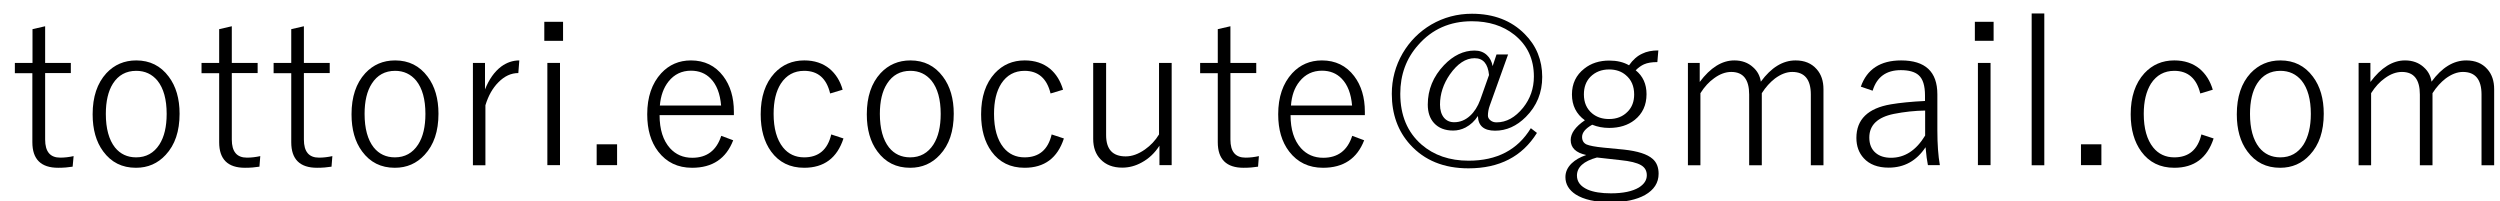 <?xml version="1.0" encoding="utf-8"?>
<!-- Generator: Adobe Illustrator 27.7.0, SVG Export Plug-In . SVG Version: 6.00 Build 0)  -->
<svg version="1.1" id="レイヤー_1" xmlns="http://www.w3.org/2000/svg" xmlns:xlink="http://www.w3.org/1999/xlink" x="0px"
	 y="0px" viewBox="0 0 180 14.5" style="enable-background:new 0 0 180 14.5;" xml:space="preserve">
<g>
	<path d="M3.25,1.89v2.64H5.1v0.73H3.25v4.79c0,0.87,0.36,1.3,1.09,1.3c0.32,0,0.64-0.04,0.96-0.11L5.23,12
		c-0.31,0.05-0.65,0.08-1.04,0.08c-1.24,0-1.86-0.61-1.86-1.84V5.27H1.07V4.53h1.27V2.1L3.25,1.89z"/>
	<path d="M9.81,4.35c0.98,0,1.76,0.39,2.34,1.17c0.52,0.69,0.78,1.58,0.78,2.67c0,1.26-0.33,2.24-1,2.96
		c-0.57,0.62-1.28,0.93-2.14,0.93c-1,0-1.78-0.39-2.36-1.18c-0.51-0.69-0.76-1.58-0.76-2.67c0-1.26,0.33-2.24,0.99-2.96
		C8.23,4.66,8.95,4.35,9.81,4.35z M9.81,5.1c-0.73,0-1.29,0.31-1.68,0.92C7.79,6.56,7.62,7.29,7.62,8.2c0,1.05,0.22,1.86,0.66,2.42
		c0.38,0.47,0.89,0.71,1.52,0.71c0.72,0,1.28-0.31,1.68-0.93c0.35-0.55,0.52-1.28,0.52-2.2c0-1.04-0.22-1.84-0.66-2.39
		C10.95,5.34,10.44,5.1,9.81,5.1z"/>
	<path d="M16.69,1.89v2.64h1.86v0.73h-1.86v4.79c0,0.87,0.36,1.3,1.09,1.3c0.32,0,0.64-0.04,0.96-0.11L18.68,12
		c-0.31,0.05-0.65,0.08-1.04,0.08c-1.24,0-1.86-0.61-1.86-1.84V5.27h-1.27V4.53h1.27V2.1L16.69,1.89z"/>
	<path d="M21.88,1.89v2.64h1.86v0.73h-1.86v4.79c0,0.87,0.36,1.3,1.09,1.3c0.32,0,0.64-0.04,0.96-0.11L23.87,12
		c-0.31,0.05-0.65,0.08-1.04,0.08c-1.24,0-1.86-0.61-1.86-1.84V5.27H19.7V4.53h1.27V2.1L21.88,1.89z"/>
	<path d="M28.45,4.35c0.98,0,1.76,0.39,2.34,1.17c0.52,0.69,0.78,1.58,0.78,2.67c0,1.26-0.33,2.24-1,2.96
		c-0.57,0.62-1.28,0.93-2.14,0.93c-1,0-1.78-0.39-2.36-1.18c-0.51-0.69-0.76-1.58-0.76-2.67c0-1.26,0.33-2.24,0.99-2.96
		C26.87,4.66,27.58,4.35,28.45,4.35z M28.45,5.1c-0.73,0-1.29,0.31-1.68,0.92c-0.35,0.54-0.52,1.27-0.52,2.18
		c0,1.05,0.22,1.86,0.66,2.42c0.38,0.47,0.89,0.71,1.52,0.71c0.72,0,1.28-0.31,1.68-0.93c0.35-0.55,0.52-1.28,0.52-2.2
		c0-1.04-0.22-1.84-0.66-2.39C29.58,5.34,29.07,5.1,28.45,5.1z"/>
	<path d="M37.39,4.35l-0.07,0.91c-0.52,0-1,0.22-1.44,0.67c-0.41,0.41-0.72,0.96-0.93,1.65v4.32h-0.9V4.53h0.87v1.91
		c0.29-0.73,0.68-1.28,1.17-1.65C36.49,4.5,36.92,4.35,37.39,4.35z"/>
	<path d="M40.54,1.57v1.37h-1.35V1.57H40.54z M40.32,4.53v7.36h-0.91V4.53H40.32z"/>
	<path d="M44.43,10.39v1.5h-1.47v-1.5H44.43z"/>
	<path d="M52.83,8.29h-5.34c0,1.03,0.25,1.82,0.75,2.38c0.42,0.46,0.95,0.69,1.6,0.69c1.06,0,1.75-0.53,2.09-1.58l0.86,0.32
		c-0.51,1.32-1.49,1.98-2.96,1.98c-1.03,0-1.84-0.39-2.44-1.17c-0.53-0.69-0.79-1.58-0.79-2.68c0-1.25,0.34-2.23,1.01-2.96
		c0.57-0.61,1.28-0.92,2.14-0.92c0.97,0,1.75,0.38,2.32,1.13c0.51,0.67,0.77,1.53,0.77,2.57V8.29z M51.92,7.6
		c-0.07-0.85-0.32-1.5-0.75-1.94c-0.37-0.38-0.84-0.57-1.42-0.57c-0.66,0-1.2,0.26-1.61,0.77c-0.36,0.45-0.57,1.03-0.63,1.74H51.92z
		"/>
	<path d="M60.67,6.46l-0.9,0.27C59.51,5.64,58.89,5.1,57.9,5.1c-0.72,0-1.28,0.31-1.68,0.92c-0.35,0.55-0.52,1.27-0.52,2.18
		c0,1.05,0.23,1.86,0.68,2.42c0.38,0.47,0.89,0.71,1.52,0.71c1.04,0,1.69-0.55,1.95-1.65l0.88,0.29c-0.46,1.41-1.4,2.11-2.83,2.11
		c-1.02,0-1.81-0.39-2.38-1.17c-0.5-0.69-0.75-1.58-0.75-2.68c0-1.26,0.33-2.24,0.99-2.96c0.57-0.61,1.28-0.92,2.15-0.92
		c0.72,0,1.33,0.2,1.82,0.6C60.17,5.32,60.49,5.82,60.67,6.46z"/>
	<path d="M65.55,4.35c0.98,0,1.76,0.39,2.34,1.17c0.52,0.69,0.78,1.58,0.78,2.67c0,1.26-0.33,2.24-1,2.96
		c-0.57,0.62-1.28,0.93-2.14,0.93c-1,0-1.78-0.39-2.36-1.18c-0.51-0.69-0.76-1.58-0.76-2.67c0-1.26,0.33-2.24,0.99-2.96
		C63.97,4.66,64.69,4.35,65.55,4.35z M65.55,5.1c-0.73,0-1.29,0.31-1.68,0.92c-0.35,0.54-0.52,1.27-0.52,2.18
		c0,1.05,0.22,1.86,0.66,2.42c0.38,0.47,0.89,0.71,1.52,0.71c0.72,0,1.28-0.31,1.68-0.93c0.35-0.55,0.52-1.28,0.52-2.2
		c0-1.04-0.22-1.84-0.66-2.39C66.68,5.34,66.18,5.1,65.55,5.1z"/>
	<path d="M76.54,6.46l-0.9,0.27c-0.26-1.08-0.89-1.63-1.87-1.63c-0.72,0-1.28,0.31-1.68,0.92c-0.35,0.55-0.52,1.27-0.52,2.18
		c0,1.05,0.23,1.86,0.68,2.42c0.38,0.47,0.89,0.71,1.52,0.71c1.04,0,1.69-0.55,1.95-1.65l0.88,0.29c-0.46,1.41-1.4,2.11-2.83,2.11
		c-1.02,0-1.81-0.39-2.38-1.17c-0.5-0.69-0.75-1.58-0.75-2.68c0-1.26,0.33-2.24,0.99-2.96c0.57-0.61,1.28-0.92,2.15-0.92
		c0.72,0,1.33,0.2,1.82,0.6C76.04,5.32,76.35,5.82,76.54,6.46z"/>
	<path d="M84.36,4.53v7.36h-0.88v-1.4c-0.33,0.52-0.76,0.93-1.28,1.21c-0.45,0.25-0.92,0.37-1.4,0.37c-0.66,0-1.18-0.2-1.56-0.6
		c-0.35-0.36-0.53-0.85-0.53-1.47V4.53h0.93v5.2c0,1.02,0.47,1.53,1.41,1.53c0.46,0,0.92-0.17,1.39-0.5
		c0.41-0.29,0.75-0.65,1.01-1.08V4.53H84.36z"/>
	<path d="M88.59,1.89v2.64h1.86v0.73h-1.86v4.79c0,0.87,0.36,1.3,1.09,1.3c0.32,0,0.64-0.04,0.96-0.11L90.58,12
		c-0.31,0.05-0.65,0.08-1.04,0.08c-1.24,0-1.86-0.61-1.86-1.84V5.27h-1.27V4.53h1.27V2.1L88.59,1.89z"/>
	<path d="M98.26,8.29h-5.34c0,1.03,0.25,1.82,0.75,2.38c0.42,0.46,0.95,0.69,1.6,0.69c1.06,0,1.75-0.53,2.09-1.58l0.86,0.32
		c-0.51,1.32-1.49,1.98-2.96,1.98c-1.03,0-1.84-0.39-2.44-1.17c-0.53-0.69-0.79-1.58-0.79-2.68c0-1.25,0.34-2.23,1.01-2.96
		c0.57-0.61,1.28-0.92,2.14-0.92c0.97,0,1.75,0.38,2.32,1.13c0.51,0.67,0.77,1.53,0.77,2.57V8.29z M97.35,7.6
		c-0.07-0.85-0.32-1.5-0.75-1.94c-0.37-0.38-0.84-0.57-1.42-0.57c-0.66,0-1.2,0.26-1.61,0.77C93.21,6.3,93,6.88,92.95,7.6H97.35z"/>
	<path d="M108.59,3.9l-1.32,3.68c-0.1,0.27-0.14,0.52-0.14,0.75c0,0.13,0.07,0.25,0.2,0.35c0.12,0.09,0.26,0.13,0.42,0.13
		c0.71,0,1.34-0.35,1.91-1.05c0.52-0.65,0.78-1.4,0.78-2.25c0-1.26-0.47-2.26-1.41-3.01c-0.82-0.65-1.84-0.97-3.06-0.97
		c-1.57,0-2.86,0.57-3.85,1.7c-0.87,0.97-1.3,2.15-1.3,3.52c0,1.55,0.51,2.77,1.53,3.66c0.89,0.77,2.02,1.16,3.39,1.16
		c2.04,0,3.53-0.78,4.48-2.34l0.44,0.34c-1.06,1.7-2.7,2.55-4.93,2.55c-1.77,0-3.17-0.57-4.2-1.71c-0.88-0.97-1.32-2.19-1.32-3.65
		c0-1.05,0.26-2.02,0.78-2.92c0.51-0.87,1.2-1.56,2.06-2.07c0.9-0.52,1.87-0.78,2.93-0.78c1.57,0,2.84,0.49,3.8,1.46
		c0.84,0.84,1.26,1.88,1.26,3.09c0,1.13-0.39,2.09-1.18,2.88c-0.66,0.66-1.4,0.99-2.21,0.99c-0.81,0-1.22-0.35-1.24-1.06
		c-0.23,0.36-0.53,0.64-0.89,0.83c-0.29,0.15-0.59,0.22-0.89,0.22c-0.59,0-1.05-0.18-1.38-0.54c-0.3-0.33-0.45-0.77-0.45-1.33
		c0-1.07,0.39-2.02,1.17-2.84c0.67-0.7,1.41-1.05,2.2-1.05c0.36,0,0.66,0.11,0.89,0.33c0.21,0.19,0.35,0.46,0.41,0.79l0.28-0.84
		H108.59z M107.21,5.4c-0.08-0.81-0.42-1.21-1.04-1.21c-0.64,0-1.23,0.39-1.78,1.17c-0.47,0.68-0.71,1.41-0.71,2.17
		c0,0.4,0.1,0.72,0.29,0.95c0.18,0.21,0.42,0.32,0.73,0.32c0.42,0,0.8-0.15,1.14-0.46c0.31-0.28,0.56-0.67,0.74-1.16L107.21,5.4z"/>
	<path d="M119.4,3.63l-0.07,0.84c-0.39,0-0.71,0.05-0.96,0.16c-0.2,0.09-0.4,0.23-0.6,0.43c0.52,0.42,0.78,0.99,0.78,1.72
		c0,0.79-0.29,1.41-0.86,1.86c-0.48,0.38-1.1,0.57-1.83,0.57c-0.44,0-0.85-0.08-1.22-0.23c-0.49,0.27-0.73,0.57-0.73,0.88
		c0,0.26,0.11,0.44,0.32,0.54c0.21,0.09,0.62,0.17,1.24,0.23l1.45,0.14c1,0.11,1.69,0.33,2.07,0.67c0.29,0.25,0.43,0.61,0.43,1.07
		c0,0.65-0.33,1.16-0.98,1.53c-0.61,0.34-1.44,0.52-2.47,0.52c-1.1,0-1.94-0.19-2.52-0.56c-0.49-0.32-0.74-0.74-0.74-1.25
		c0-0.37,0.15-0.7,0.45-0.99c0.26-0.25,0.61-0.45,1.05-0.6c-0.75-0.16-1.12-0.52-1.12-1.08c0-0.48,0.34-0.96,1.02-1.42
		c-0.62-0.45-0.93-1.07-0.93-1.86c0-0.78,0.3-1.4,0.89-1.86c0.49-0.39,1.09-0.58,1.8-0.58c0.55,0,1.02,0.11,1.42,0.34
		c0.28-0.4,0.6-0.68,0.96-0.84C118.55,3.71,118.94,3.63,119.4,3.63z M114.98,11.34c-0.96,0.26-1.44,0.7-1.44,1.3
		c0,0.45,0.26,0.78,0.77,1.01c0.42,0.18,0.98,0.27,1.68,0.27c0.87,0,1.54-0.14,2.01-0.42c0.38-0.24,0.57-0.53,0.57-0.88
		c0-0.33-0.14-0.57-0.42-0.73c-0.29-0.17-0.78-0.29-1.47-0.36L114.98,11.34z M115.86,5c-0.55,0-1,0.18-1.35,0.53
		c-0.32,0.33-0.47,0.75-0.47,1.27c0,0.58,0.2,1.04,0.6,1.37c0.33,0.27,0.73,0.4,1.21,0.4c0.56,0,1-0.18,1.34-0.53
		c0.32-0.32,0.47-0.74,0.47-1.24c0-0.59-0.2-1.06-0.6-1.39C116.75,5.14,116.34,5,115.86,5z"/>
	<path d="M122.38,4.53V5.9c0.77-1.03,1.6-1.55,2.49-1.55c0.54,0,0.99,0.16,1.35,0.49c0.32,0.28,0.5,0.63,0.56,1.04
		c0.75-1.02,1.58-1.53,2.5-1.53c0.65,0,1.15,0.21,1.52,0.63c0.33,0.37,0.49,0.85,0.49,1.45v5.47h-0.91V6.81
		c0-1.09-0.45-1.63-1.34-1.63c-0.41,0-0.82,0.16-1.24,0.47c-0.35,0.27-0.67,0.62-0.95,1.06v5.19h-0.91V6.81
		c0-1.09-0.43-1.63-1.29-1.63c-0.41,0-0.82,0.15-1.23,0.45c-0.37,0.26-0.7,0.62-0.99,1.08v5.19h-0.9V4.53H122.38z"/>
	<path d="M133.98,6.24c0.44-1.26,1.41-1.89,2.9-1.89c1.74,0,2.61,0.81,2.61,2.44v2.6c0,0.98,0.06,1.82,0.18,2.5h-0.86
		c-0.06-0.28-0.12-0.71-0.17-1.29c-0.65,0.98-1.53,1.47-2.66,1.47c-0.78,0-1.38-0.23-1.79-0.68c-0.35-0.38-0.53-0.87-0.53-1.46
		c0-1.33,0.83-2.14,2.49-2.42c0.65-0.11,1.46-0.19,2.45-0.24v-0.4c0-0.7-0.15-1.19-0.46-1.46c-0.27-0.24-0.7-0.36-1.28-0.36
		c-1.05,0-1.73,0.49-2.03,1.48L133.98,6.24z M138.61,7.96c-0.74,0.01-1.49,0.09-2.25,0.24c-1.18,0.24-1.77,0.81-1.77,1.7
		c0,0.48,0.15,0.85,0.46,1.11c0.27,0.23,0.64,0.35,1.1,0.35c0.99,0,1.81-0.53,2.46-1.6V7.96z"/>
	<path d="M143.54,1.57v1.37h-1.35V1.57H143.54z M143.32,4.53v7.36h-0.91V4.53H143.32z"/>
	<path d="M147.19,0.97V11.9h-0.91V0.97H147.19z"/>
	<path d="M151.3,10.39v1.5h-1.47v-1.5H151.3z"/>
	<path d="M159.32,6.46l-0.9,0.27c-0.26-1.08-0.89-1.63-1.87-1.63c-0.72,0-1.28,0.31-1.68,0.92c-0.34,0.55-0.52,1.27-0.52,2.18
		c0,1.05,0.23,1.86,0.68,2.42c0.38,0.47,0.89,0.71,1.52,0.71c1.04,0,1.69-0.55,1.95-1.65l0.88,0.29c-0.46,1.41-1.4,2.11-2.83,2.11
		c-1.02,0-1.81-0.39-2.38-1.17c-0.5-0.69-0.76-1.58-0.76-2.68c0-1.26,0.33-2.24,0.99-2.96c0.57-0.61,1.28-0.92,2.15-0.92
		c0.72,0,1.33,0.2,1.82,0.6C158.81,5.32,159.13,5.82,159.32,6.46z"/>
	<path d="M164.19,4.35c0.98,0,1.76,0.39,2.34,1.17c0.52,0.69,0.78,1.58,0.78,2.67c0,1.26-0.33,2.24-1,2.96
		c-0.57,0.62-1.28,0.93-2.14,0.93c-1,0-1.78-0.39-2.36-1.18c-0.51-0.69-0.76-1.58-0.76-2.67c0-1.26,0.33-2.24,0.99-2.96
		C162.62,4.66,163.33,4.35,164.19,4.35z M164.19,5.1c-0.73,0-1.29,0.31-1.68,0.92C162.17,6.56,162,7.29,162,8.2
		c0,1.05,0.22,1.86,0.66,2.42c0.38,0.47,0.89,0.71,1.52,0.71c0.72,0,1.28-0.31,1.68-0.93c0.34-0.55,0.52-1.28,0.52-2.2
		c0-1.04-0.22-1.84-0.66-2.39C165.33,5.34,164.82,5.1,164.19,5.1z"/>
	<path d="M170.67,4.53V5.9c0.77-1.03,1.6-1.55,2.49-1.55c0.54,0,0.99,0.16,1.35,0.49c0.32,0.28,0.5,0.63,0.56,1.04
		c0.75-1.02,1.58-1.53,2.5-1.53c0.65,0,1.15,0.21,1.52,0.63c0.33,0.37,0.49,0.85,0.49,1.45v5.47h-0.91V6.81
		c0-1.09-0.45-1.63-1.34-1.63c-0.41,0-0.82,0.16-1.24,0.47c-0.35,0.27-0.67,0.62-0.95,1.06v5.19h-0.91V6.81
		c0-1.09-0.43-1.63-1.29-1.63c-0.41,0-0.82,0.15-1.23,0.45c-0.37,0.26-0.7,0.62-0.99,1.08v5.19h-0.9V4.53H170.67z"/>
</g>
<g>
</g>
<g>
</g>
<g>
</g>
<g>
</g>
<g>
</g>
<g>
</g>
<g>
</g>
<g>
</g>
<g>
</g>
<g>
</g>
<g>
</g>
<g>
</g>
<g>
</g>
<g>
</g>
<g>
</g>
</svg>
